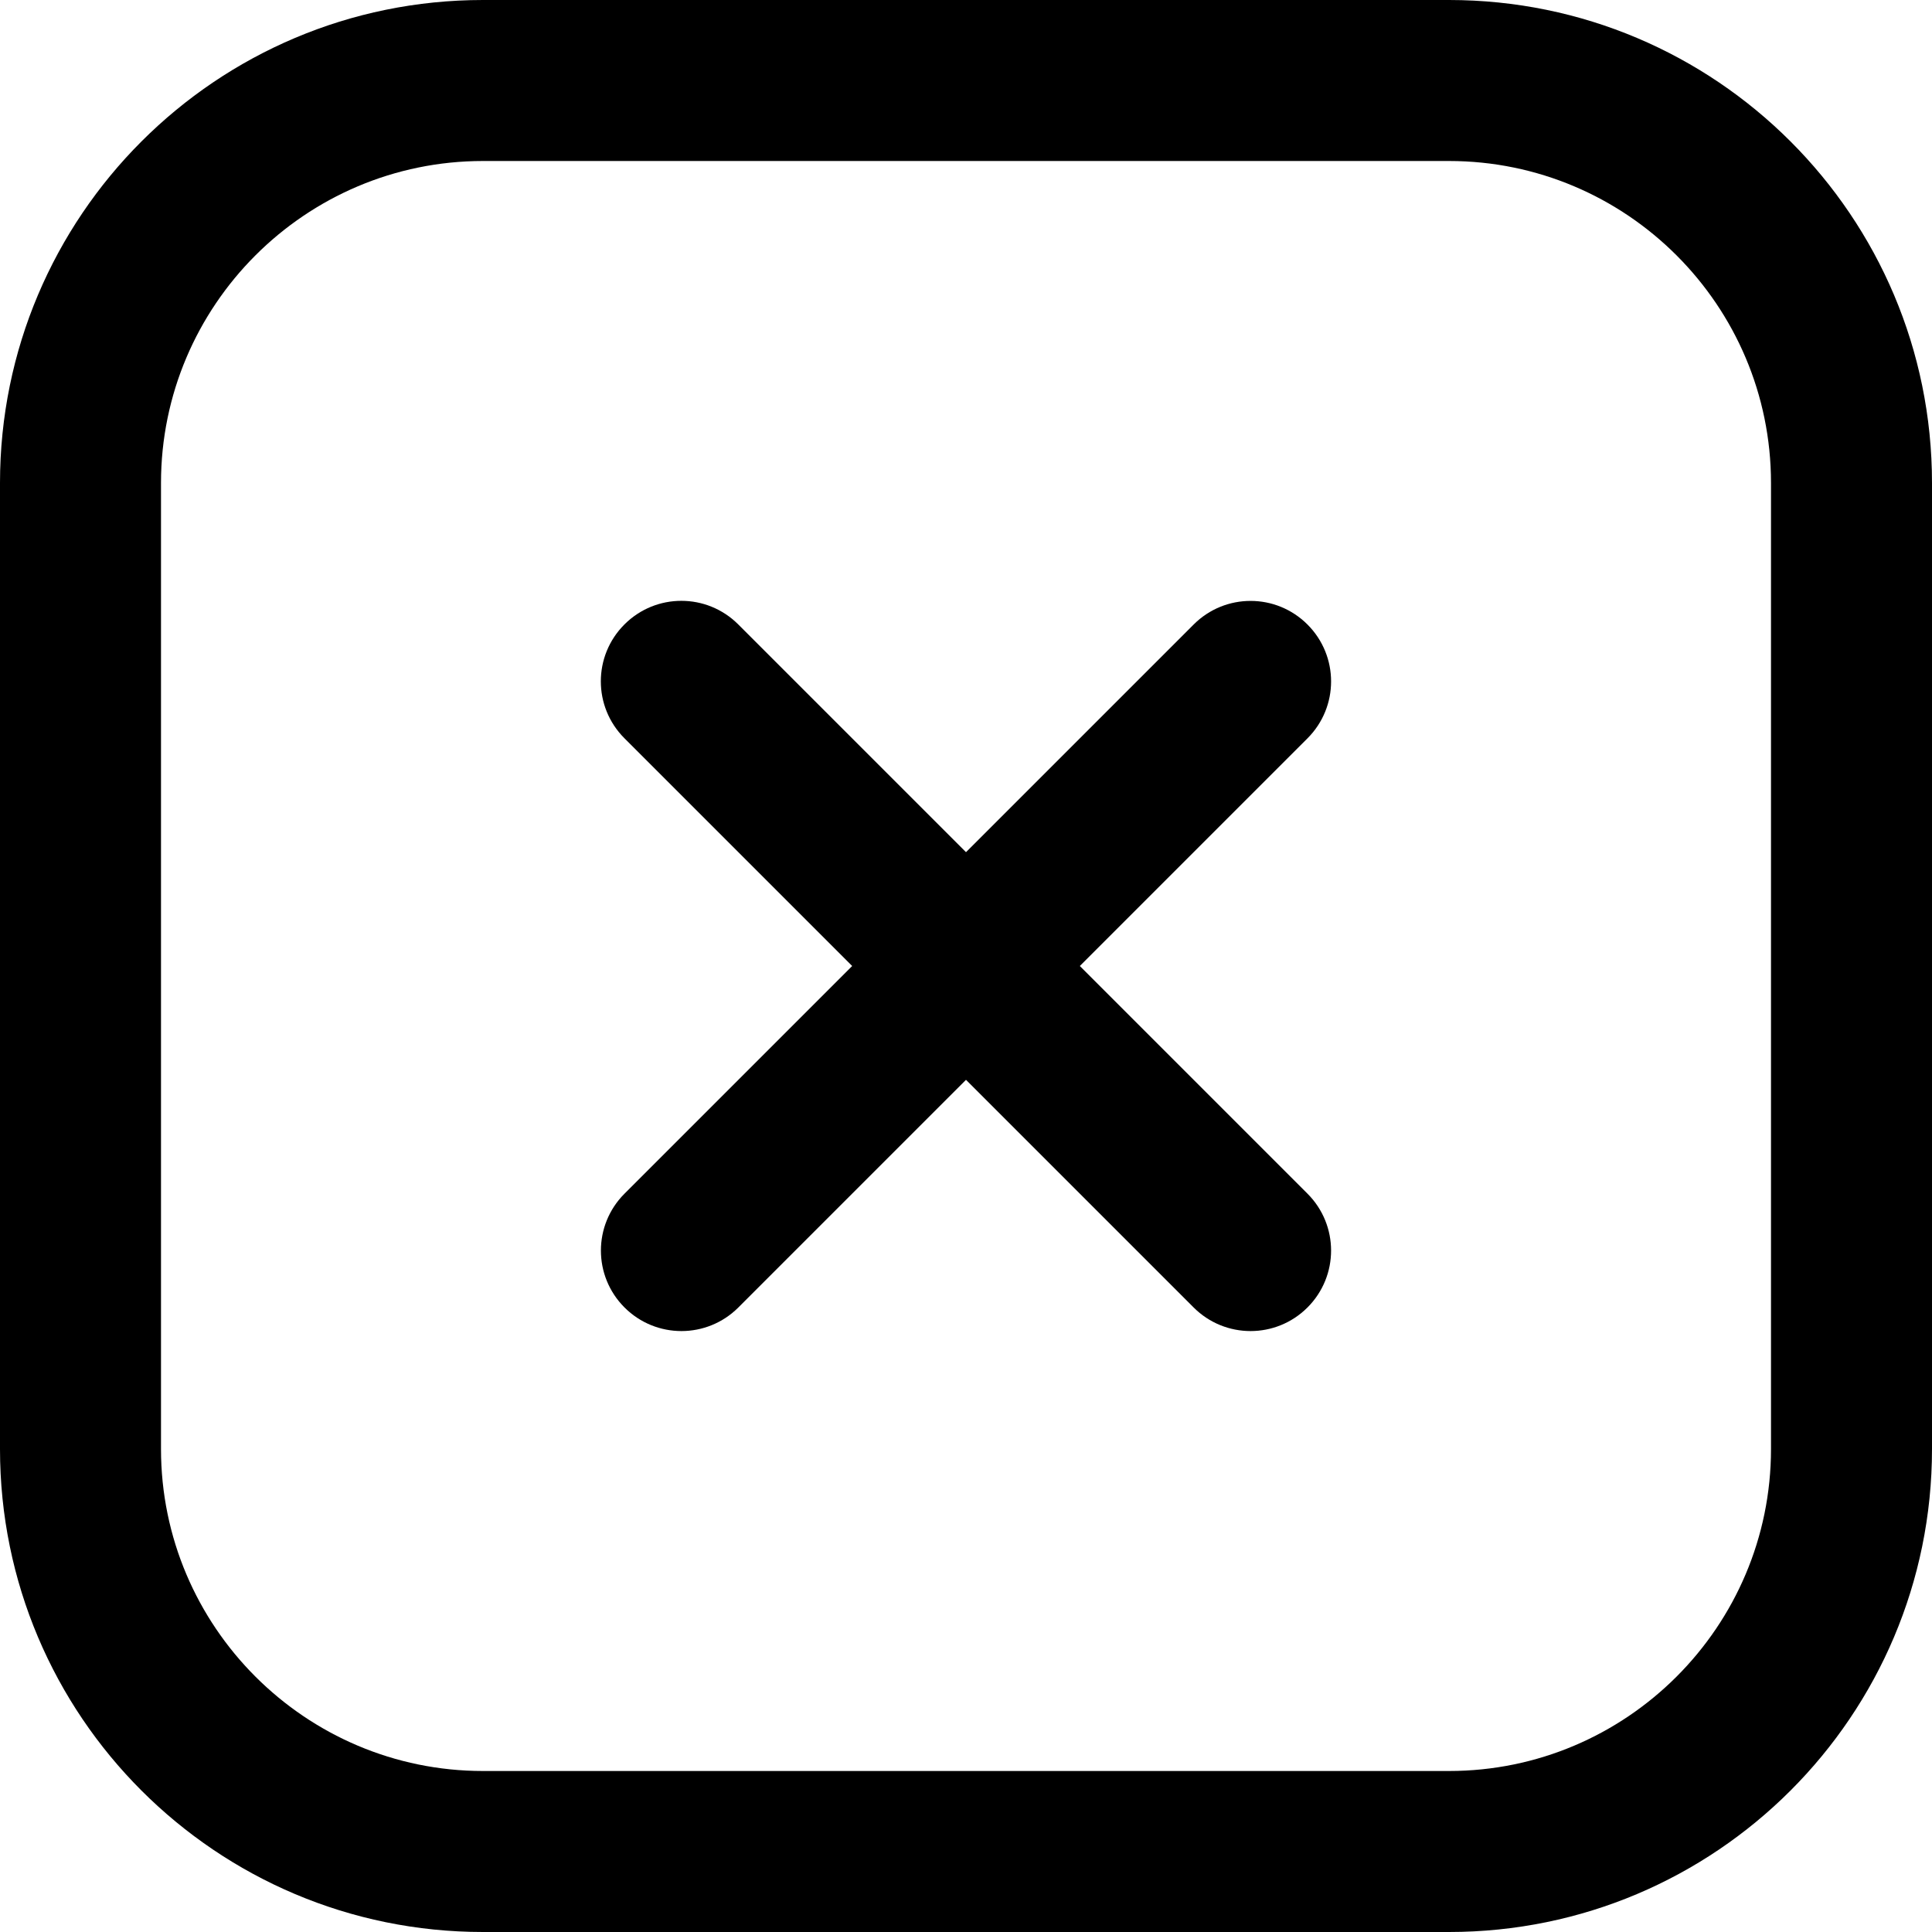 <svg id="Capa_1" enable-background="new 0 0 24 24" height="512" viewBox="0 0 24 24" width="512" xmlns="http://www.w3.org/2000/svg"><g id="_x33_"><path d="m18 2c2.206 0 4 1.794 4 4v12c0 2.206-1.794 4-4 4h-12c-2.206 0-4-1.794-4-4v-12c0-2.206 1.794-4 4-4zm0-2h-12c-3.314 0-6 2.686-6 6v12c0 3.314 2.686 6 6 6h12c3.314 0 6-2.686 6-6v-12c0-3.314-2.686-6-6-6z"/></g><path d="m13.414 12 2.828-2.828c.391-.391.391-1.023 0-1.414s-1.023-.391-1.414 0l-2.828 2.828-2.829-2.829c-.391-.391-1.023-.391-1.414 0s-.391 1.023 0 1.414l2.829 2.829-2.828 2.828c-.391.391-.391 1.023 0 1.414.195.195.451.293.707.293s.512-.098.707-.293l2.828-2.828 2.828 2.828c.195.195.451.293.707.293s.512-.098.707-.293c.391-.391.391-1.023 0-1.414z"/></svg>